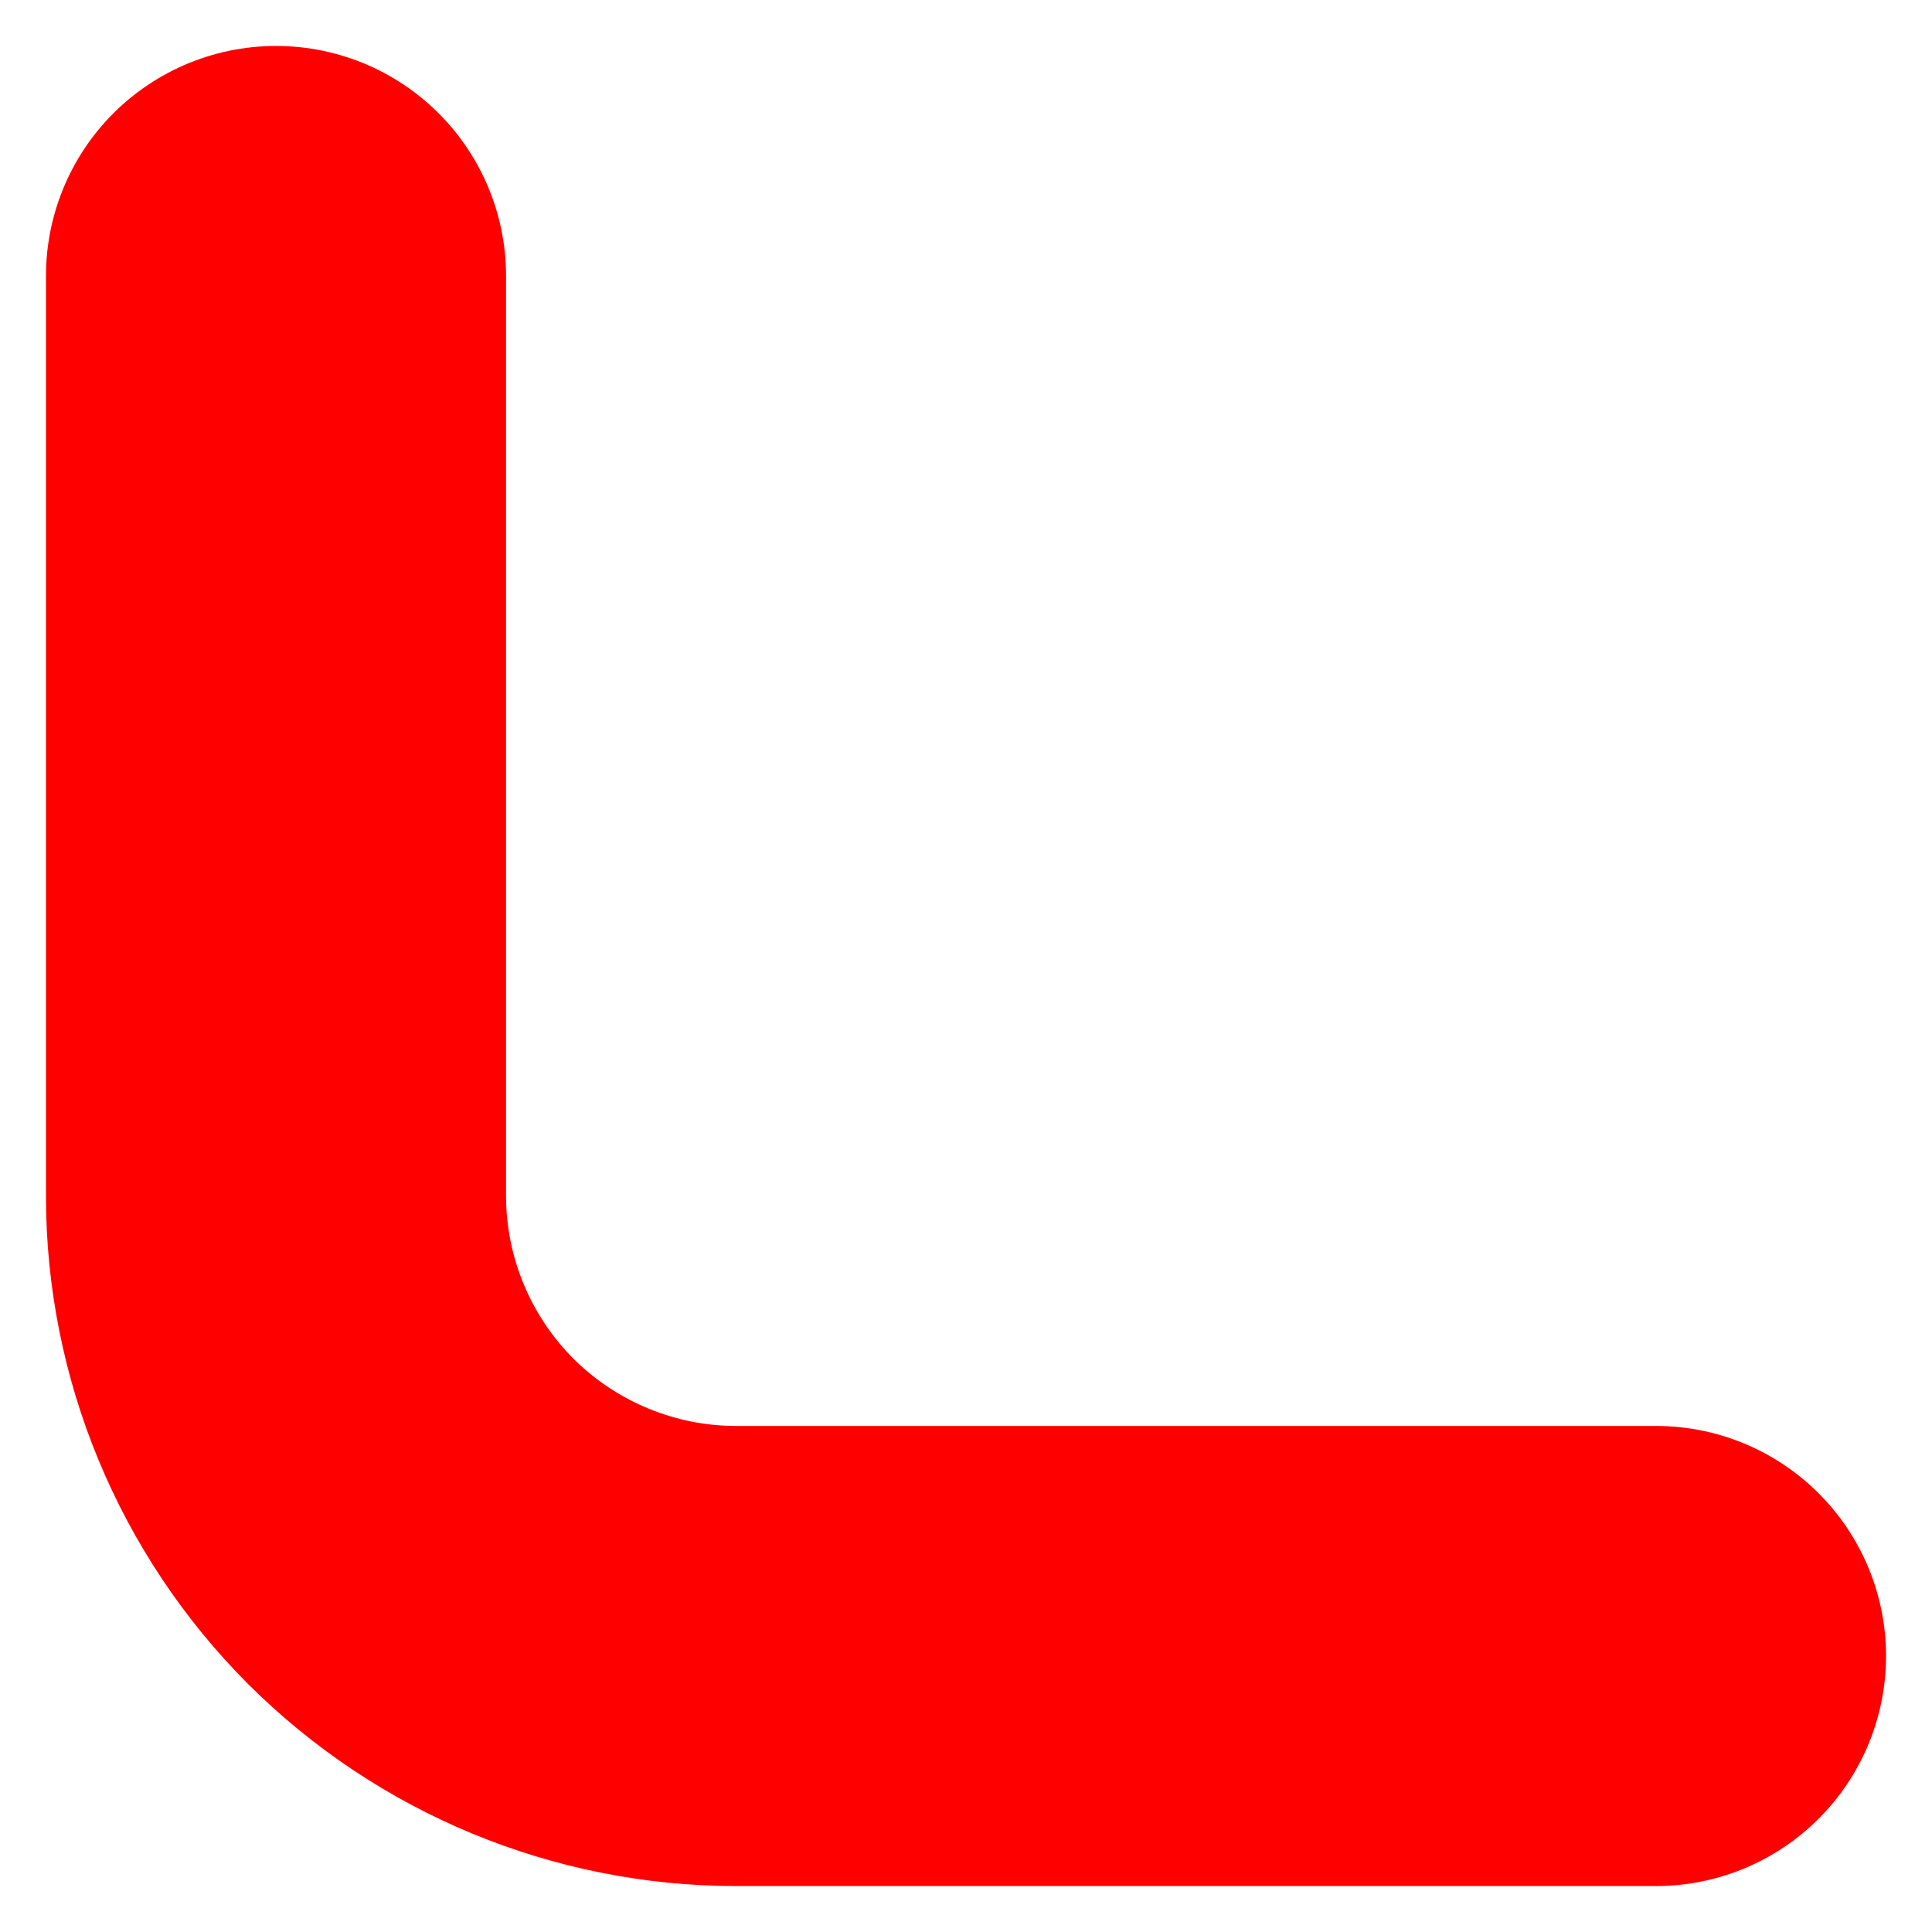 <?xml version="1.0" encoding="utf-8"?>
<svg xmlns="http://www.w3.org/2000/svg" fill="none" height="100%" overflow="visible" preserveAspectRatio="none" style="display: block;" viewBox="0 0 7 7" width="100%">
<path d="M1 1V4.333C1 4.775 1.176 5.199 1.488 5.512C1.801 5.824 2.225 6 2.667 6H6" id="Vector" stroke="#FF0000" stroke-linecap="round" stroke-linejoin="round" stroke-width="1.667"/>
</svg>